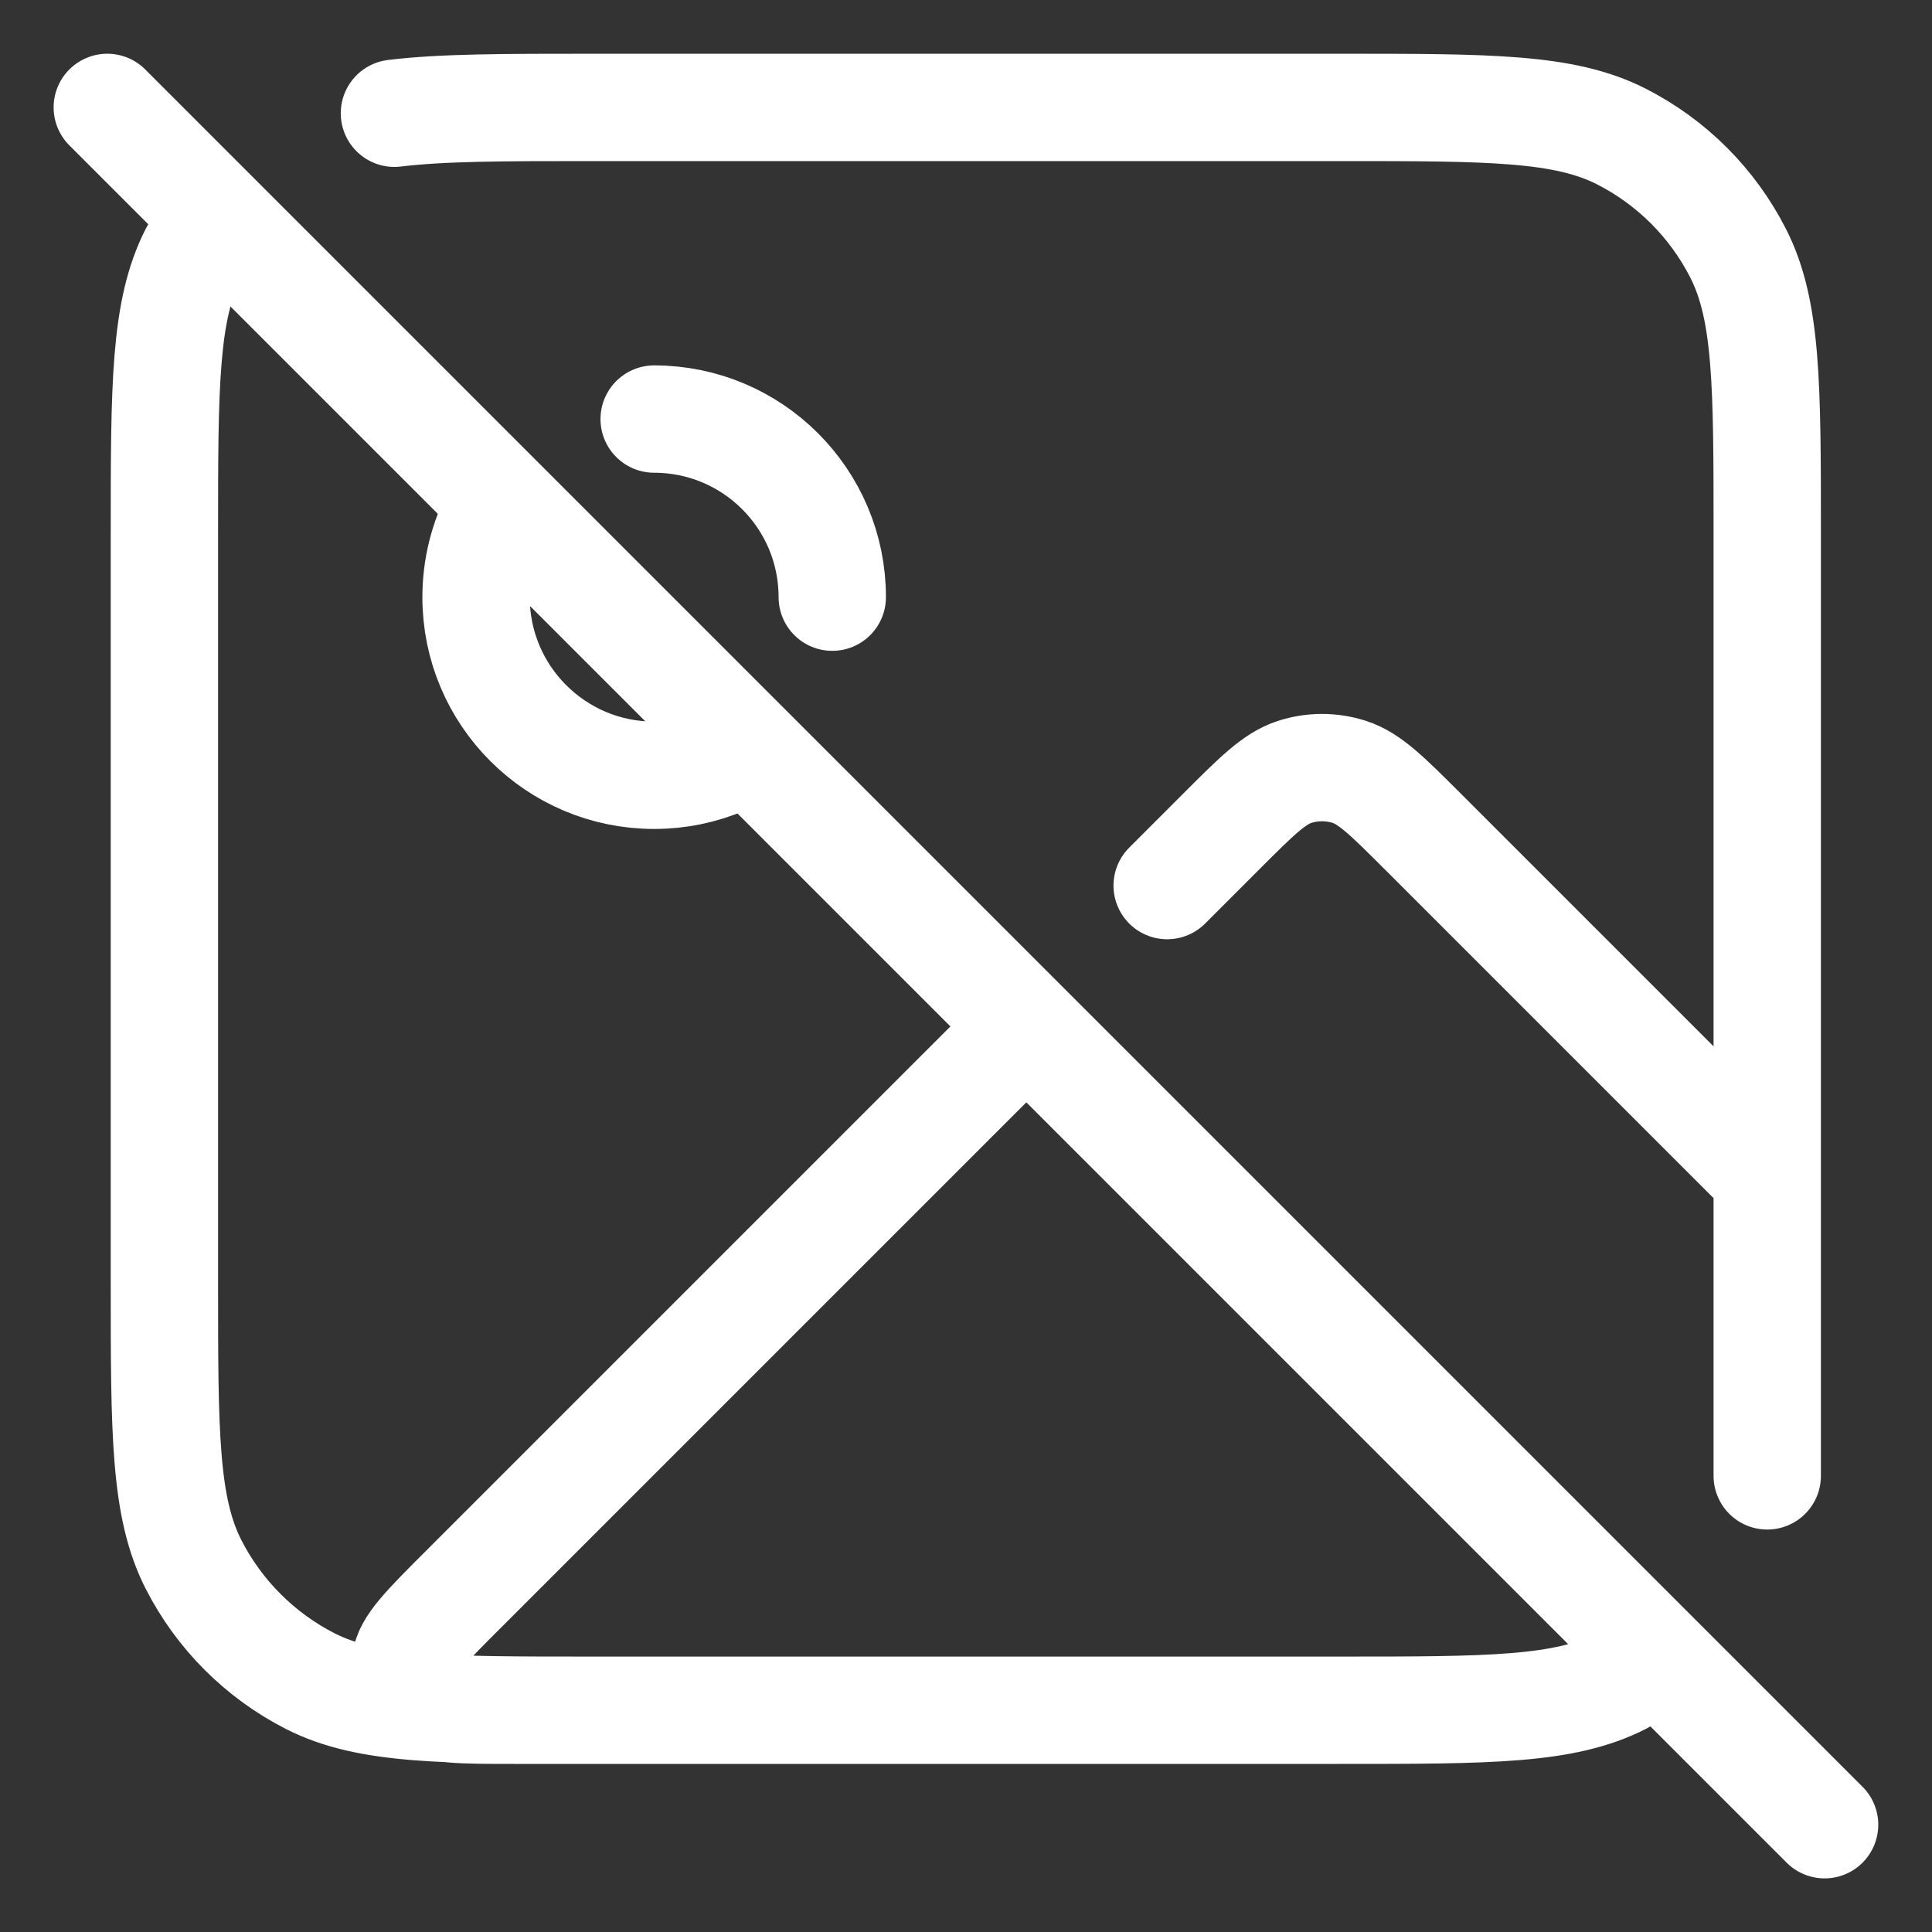 <svg width="32" height="32" viewBox="0 0 32 32" fill="none" xmlns="http://www.w3.org/2000/svg">
<rect x="0" y="0" width="32" height="32" fill="#333333" stroke="none"/>
<path d="M22.192 28.327H8.522C7.628 28.327 7.181 28.327 6.974 28.15C6.795 27.997 6.7 27.767 6.718 27.532C6.739 27.26 7.055 26.944 7.687 26.313L16.886 17.114M22.192 28.327C24.67 28.327 25.909 28.327 26.855 27.845M22.192 28.327H9.803C7.325 28.327 6.086 28.327 5.139 27.845C4.307 27.42 3.63 26.744 3.205 25.911C2.723 24.965 2.723 23.725 2.723 21.247V8.858C2.723 6.38 2.723 5.141 3.205 4.195M29.271 21.247V19.477L23.566 13.772C22.981 13.188 22.689 12.896 22.353 12.786C22.056 12.69 21.737 12.69 21.441 12.786C21.104 12.896 20.812 13.188 20.228 13.772L19.332 14.668M29.271 21.247V24.445M29.271 21.247V8.858C29.271 6.38 29.271 5.141 28.789 4.195C28.365 3.362 27.688 2.685 26.855 2.261C25.909 1.779 24.67 1.779 22.192 1.779H9.803C8.351 1.779 7.325 1.779 6.533 1.876M13.785 9.891C13.785 8.262 12.464 6.941 10.835 6.941M8.216 8.533C8.005 8.939 7.885 9.401 7.885 9.891C7.885 11.52 9.206 12.841 10.835 12.841C11.248 12.841 11.641 12.756 11.997 12.603" stroke="white" stroke-width="1.778" stroke-linecap="round" stroke-linejoin="round"/>
<path d="M1.777 1.779L30.221 30.223" stroke="white" stroke-width="1.778" stroke-linecap="round"/>
</svg>
